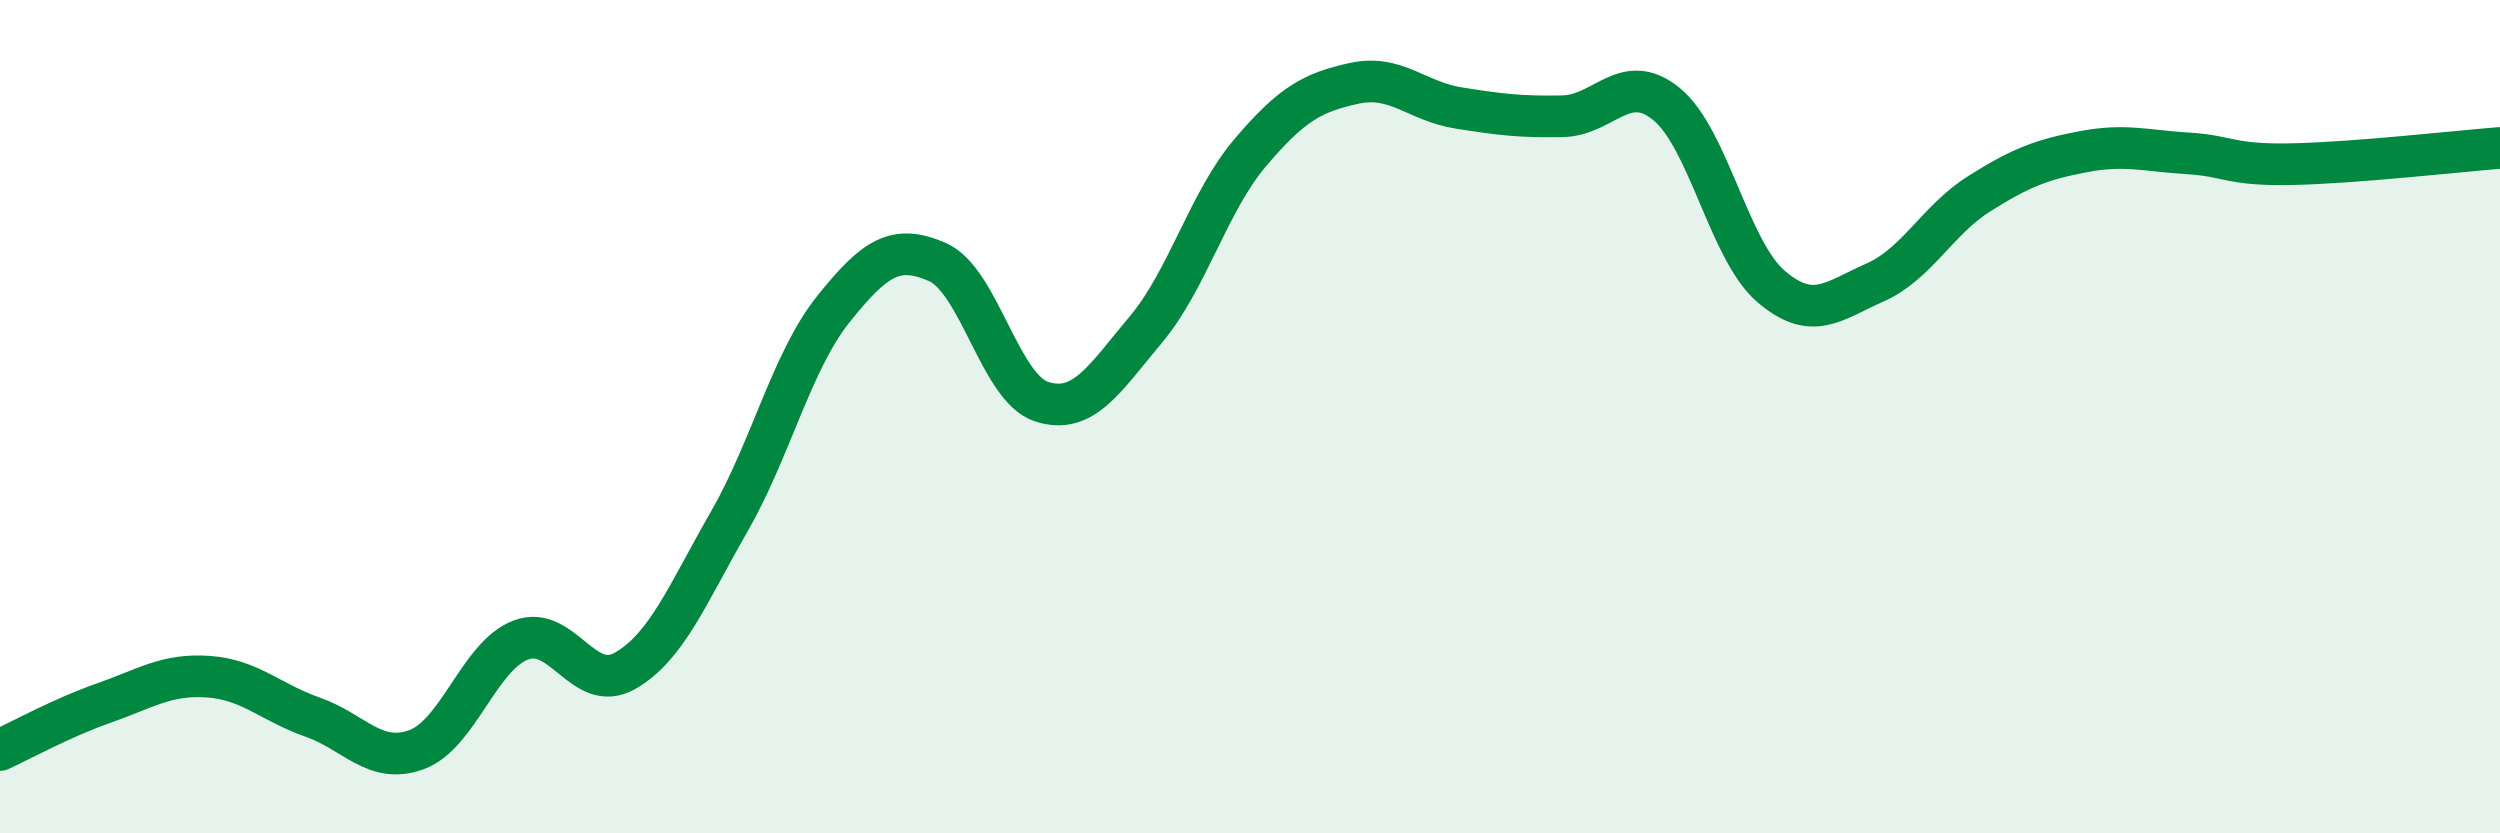 
    <svg width="60" height="20" viewBox="0 0 60 20" xmlns="http://www.w3.org/2000/svg">
      <path
        d="M 0,18 C 0.5,17.77 1.5,17.22 2.5,16.87 C 3.5,16.52 4,16.17 5,16.24 C 6,16.31 6.5,16.86 7.5,17.21 C 8.5,17.56 9,18.36 10,17.99 C 11,17.62 11.5,15.74 12.5,15.36 C 13.5,14.98 14,16.67 15,16.1 C 16,15.53 16.5,14.26 17.5,12.52 C 18.5,10.78 19,8.67 20,7.42 C 21,6.17 21.5,5.85 22.5,6.29 C 23.5,6.73 24,9.32 25,9.64 C 26,9.96 26.5,9.1 27.5,7.91 C 28.5,6.72 29,4.85 30,3.67 C 31,2.49 31.5,2.22 32.5,2 C 33.5,1.78 34,2.43 35,2.59 C 36,2.75 36.5,2.81 37.5,2.79 C 38.5,2.77 39,1.68 40,2.5 C 41,3.32 41.5,6.01 42.5,6.87 C 43.5,7.73 44,7.22 45,6.78 C 46,6.34 46.5,5.28 47.5,4.65 C 48.5,4.02 49,3.83 50,3.64 C 51,3.45 51.5,3.62 52.5,3.68 C 53.5,3.74 53.5,3.97 55,3.94 C 56.5,3.91 59,3.63 60,3.55L60 20L0 20Z"
        fill="#008740"
        opacity="0.1"
        stroke-linecap="round"
        stroke-linejoin="round"
      />
      <path
        d="M 0,18 C 0.5,17.77 1.5,17.22 2.5,16.87 C 3.5,16.52 4,16.17 5,16.24 C 6,16.31 6.5,16.86 7.5,17.21 C 8.5,17.56 9,18.36 10,17.99 C 11,17.62 11.5,15.74 12.5,15.36 C 13.5,14.98 14,16.67 15,16.1 C 16,15.53 16.5,14.26 17.5,12.52 C 18.5,10.78 19,8.67 20,7.42 C 21,6.17 21.5,5.85 22.5,6.29 C 23.5,6.73 24,9.32 25,9.64 C 26,9.96 26.5,9.1 27.5,7.91 C 28.5,6.72 29,4.85 30,3.67 C 31,2.49 31.5,2.22 32.5,2 C 33.5,1.78 34,2.43 35,2.59 C 36,2.75 36.5,2.81 37.5,2.79 C 38.5,2.77 39,1.68 40,2.5 C 41,3.32 41.5,6.01 42.5,6.87 C 43.5,7.73 44,7.22 45,6.78 C 46,6.34 46.5,5.28 47.5,4.65 C 48.5,4.02 49,3.83 50,3.64 C 51,3.45 51.5,3.62 52.5,3.68 C 53.5,3.74 53.5,3.97 55,3.94 C 56.5,3.91 59,3.63 60,3.55"
        stroke="#008740"
        stroke-width="1"
        fill="none"
        stroke-linecap="round"
        stroke-linejoin="round"
      />
    </svg>
  